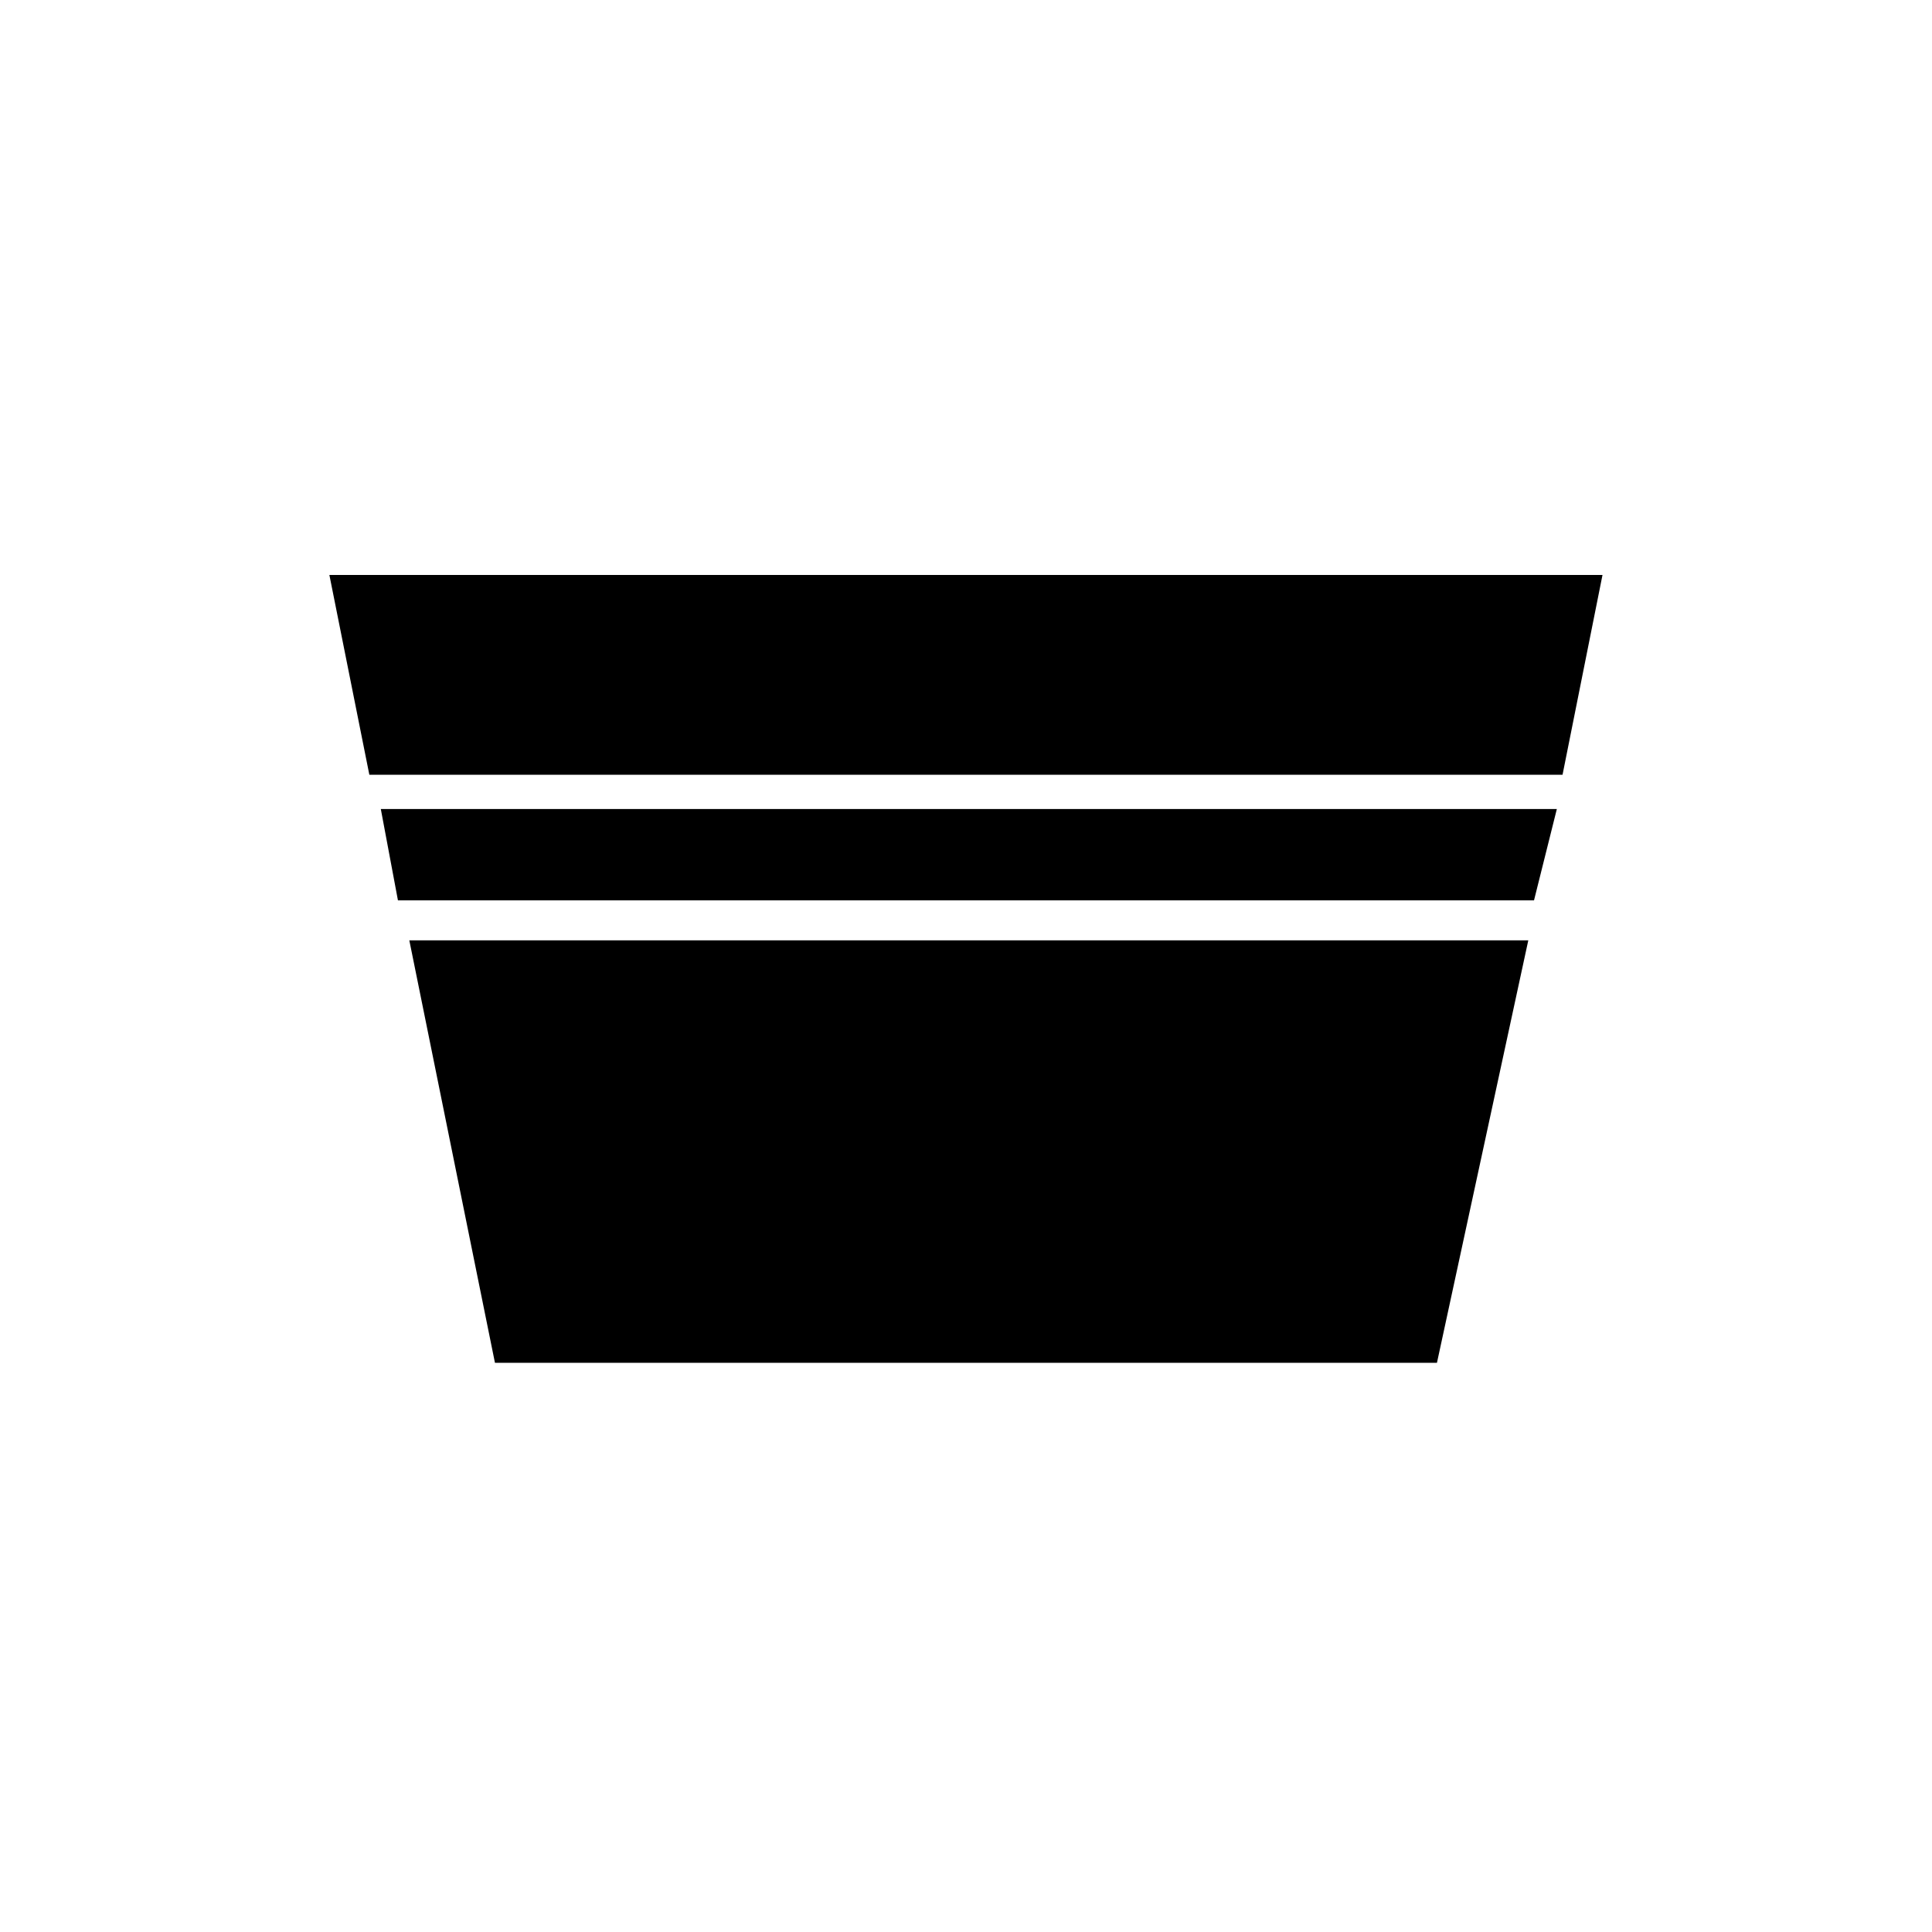 <?xml version="1.0" encoding="UTF-8"?>
<!-- The Best Svg Icon site in the world: iconSvg.co, Visit us! https://iconsvg.co -->
<svg fill="#000000" width="800px" height="800px" version="1.1" viewBox="144 144 512 512" xmlns="http://www.w3.org/2000/svg">
 <path d="m241.89 349.32h316.2l10.59-52.953h-337.39l10.59 52.953zm314.69 9.078h-311.66l4.539 24.207h301.07zm-7.566 34.797h-296.54l22.695 111.96h249.64l24.207-111.96z"/>
</svg>